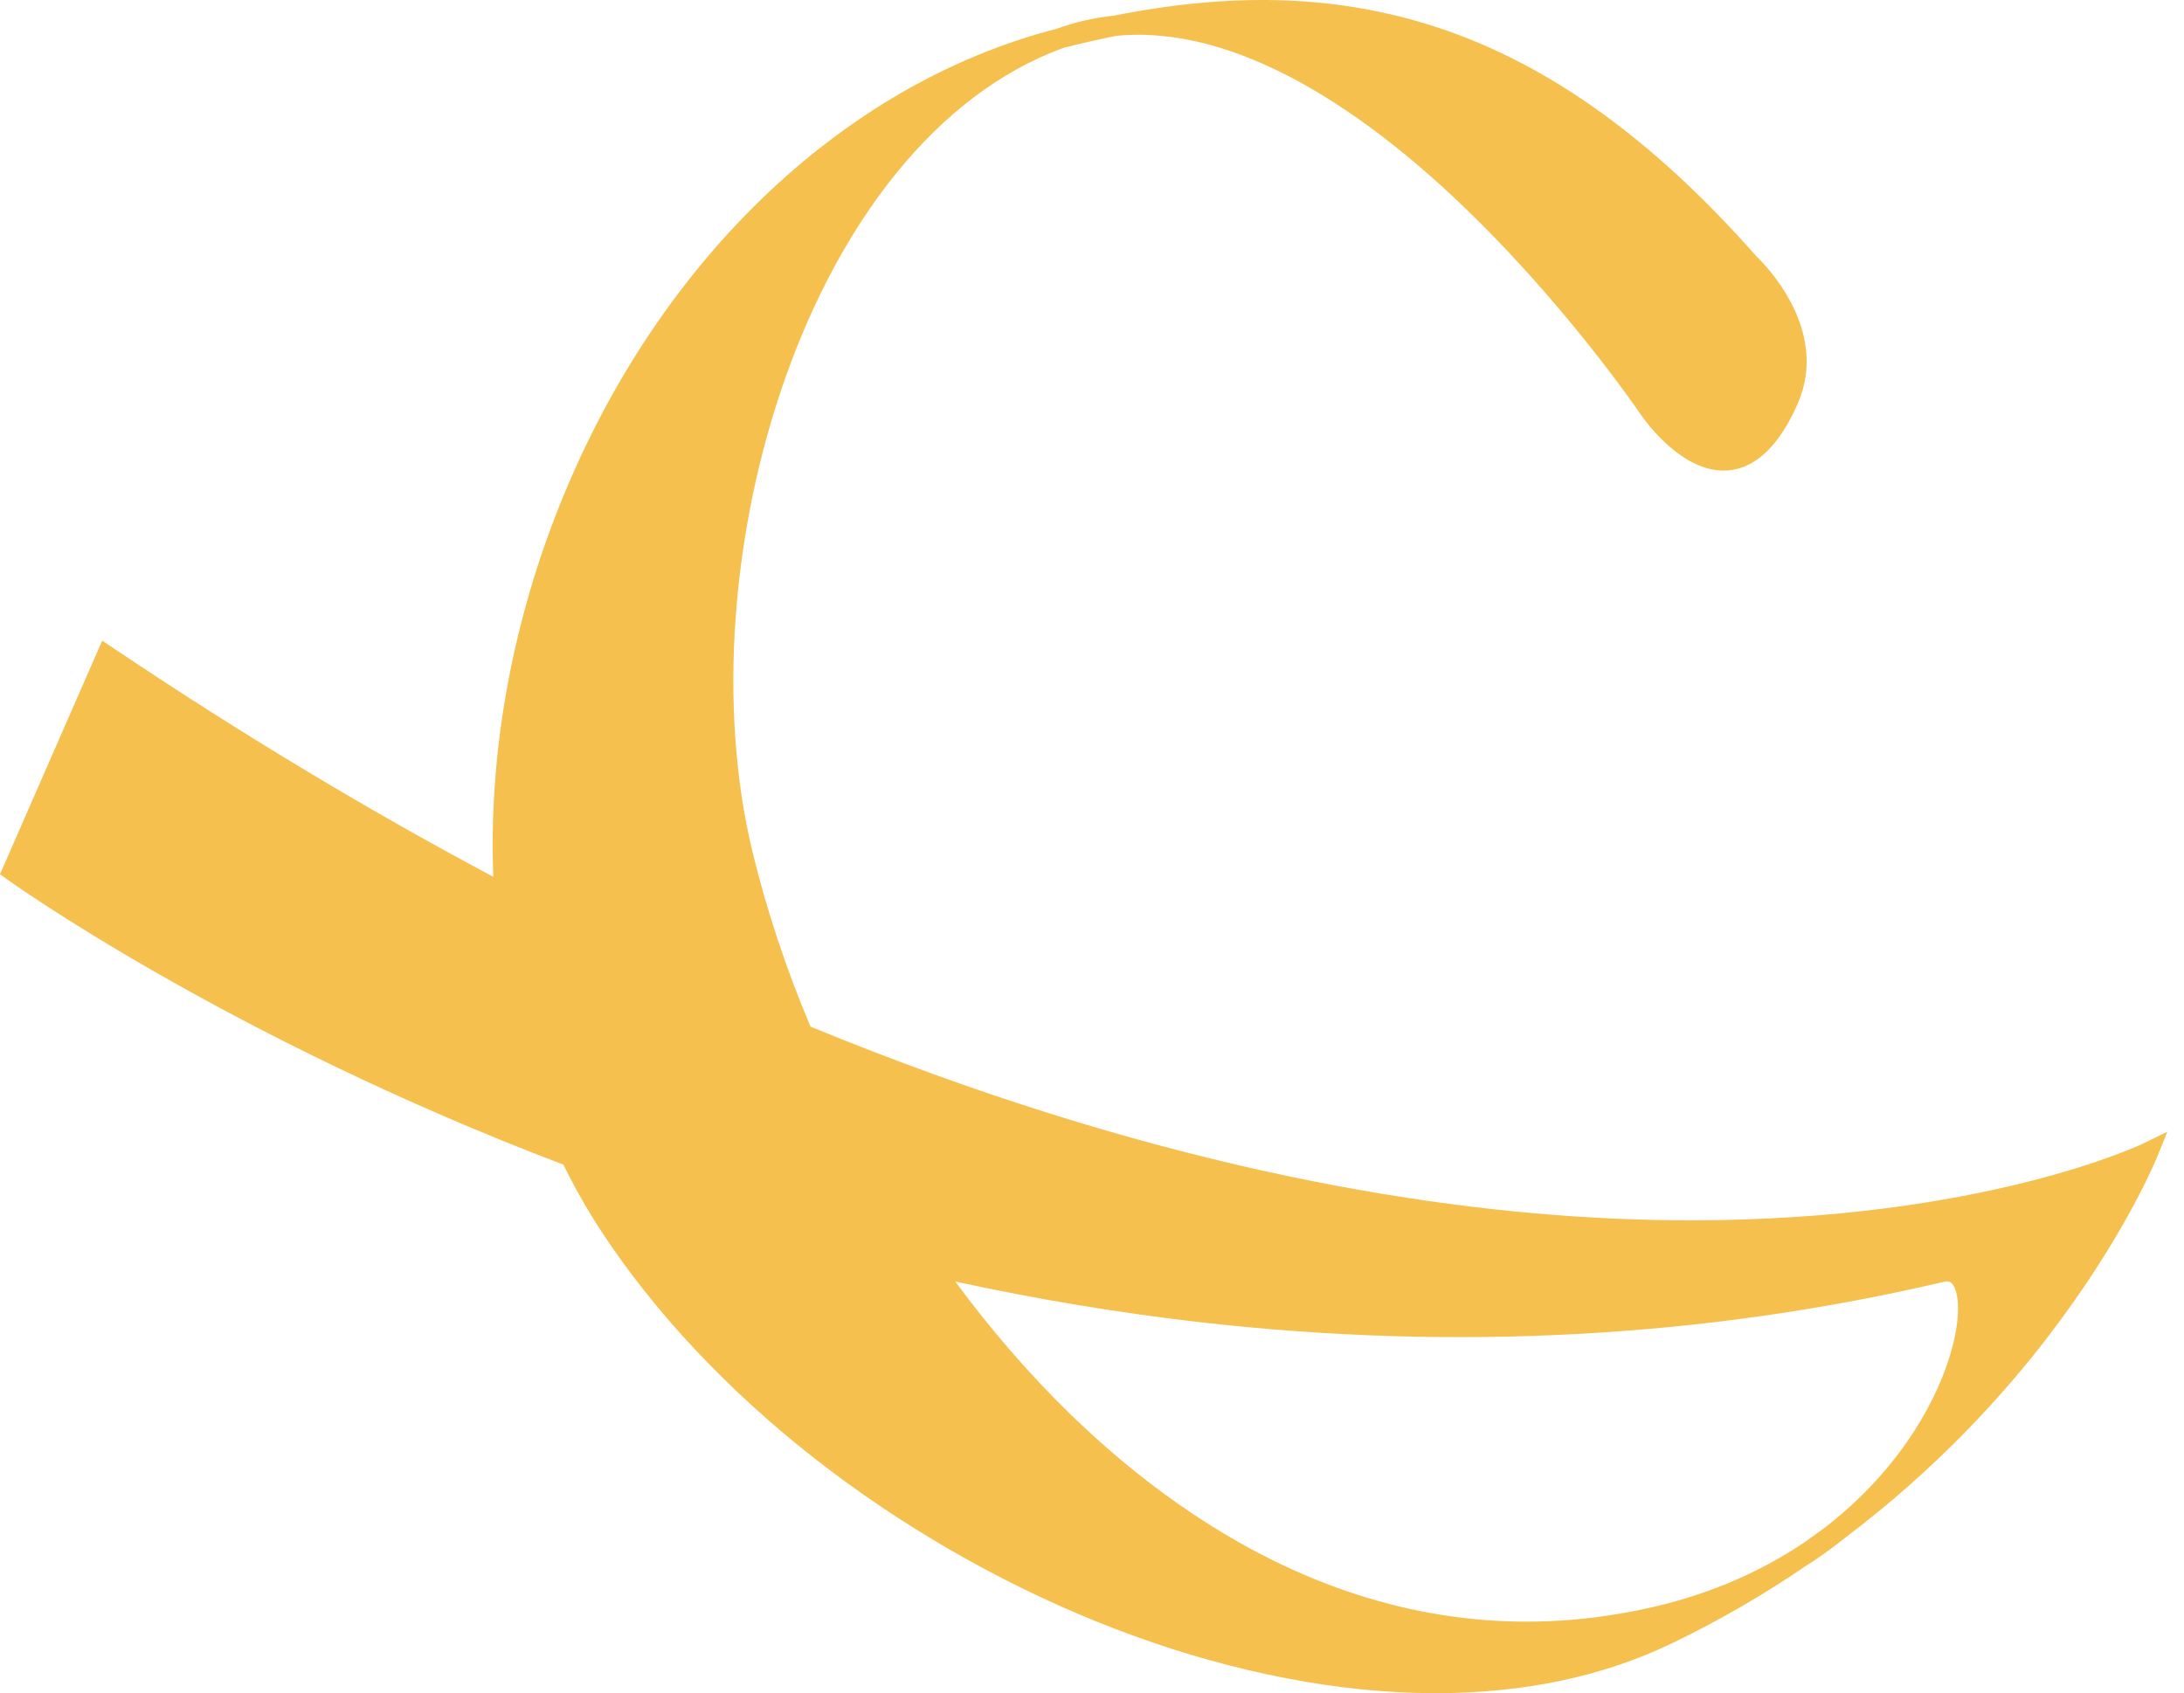 <svg xmlns="http://www.w3.org/2000/svg" width="89" height="69" viewBox="0 0 89 69" fill="none"><path d="M58.513 68.999C57.989 68.999 57.458 68.985 56.919 68.956C53.034 68.746 48.792 67.748 44.654 66.069C40.612 64.429 36.656 62.139 33.209 59.445C29.666 56.675 26.651 53.462 24.489 50.154C23.928 49.296 23.418 48.396 22.96 47.462C9.188 42.23 0.357 35.885 0.268 35.821L0 35.627L4.165 26.107L4.575 26.382C9.996 30.021 15.177 33.109 20.102 35.731C19.913 30.849 20.801 25.736 22.672 20.928C26.604 10.828 34.23 3.442 43.073 1.169C43.821 0.897 44.593 0.721 45.388 0.639C50.175 -0.313 54.265 -0.2 58.112 0.971C62.81 2.4 67.213 5.499 71.573 10.443C71.843 10.697 74.605 13.406 73.253 16.463C72.502 18.163 71.552 19.074 70.43 19.169C70.367 19.174 70.302 19.177 70.239 19.177C68.399 19.177 66.906 16.96 66.841 16.862C66.811 16.818 63.584 12.064 59.059 7.87C55.468 4.541 50.39 0.98 45.484 1.461C44.776 1.603 44.054 1.768 43.318 1.956C32.865 5.797 27.843 22.989 30.656 34.677C31.233 37.076 32.036 39.483 33.028 41.836C46.658 47.44 57.709 49.292 65.666 49.656C66.785 49.707 67.865 49.731 68.903 49.731C80.808 49.731 87.285 46.627 87.355 46.593L88.32 46.119L87.918 47.116C87.865 47.248 86.583 50.387 83.494 54.426C81.656 56.829 78.931 59.846 75.197 62.661C74.675 63.084 74.128 63.475 73.557 63.836C71.914 64.956 70.101 66.022 68.108 66.979C65.313 68.322 62.09 69 58.513 69V68.999ZM38.927 52.224C40.38 54.193 41.958 56.018 43.629 57.642C48.687 62.554 56.914 67.904 67.385 65.484C69.825 64.92 71.879 63.974 73.571 62.825C73.809 62.657 74.044 62.489 74.275 62.319C77.09 60.184 78.777 57.492 79.461 55.245C79.939 53.675 79.837 52.621 79.541 52.304C79.483 52.242 79.404 52.19 79.227 52.233C69.521 54.513 59.329 55.069 48.935 53.885C45.617 53.506 42.276 52.952 38.927 52.224V52.224Z" fill="#F5C04E"></path></svg>
